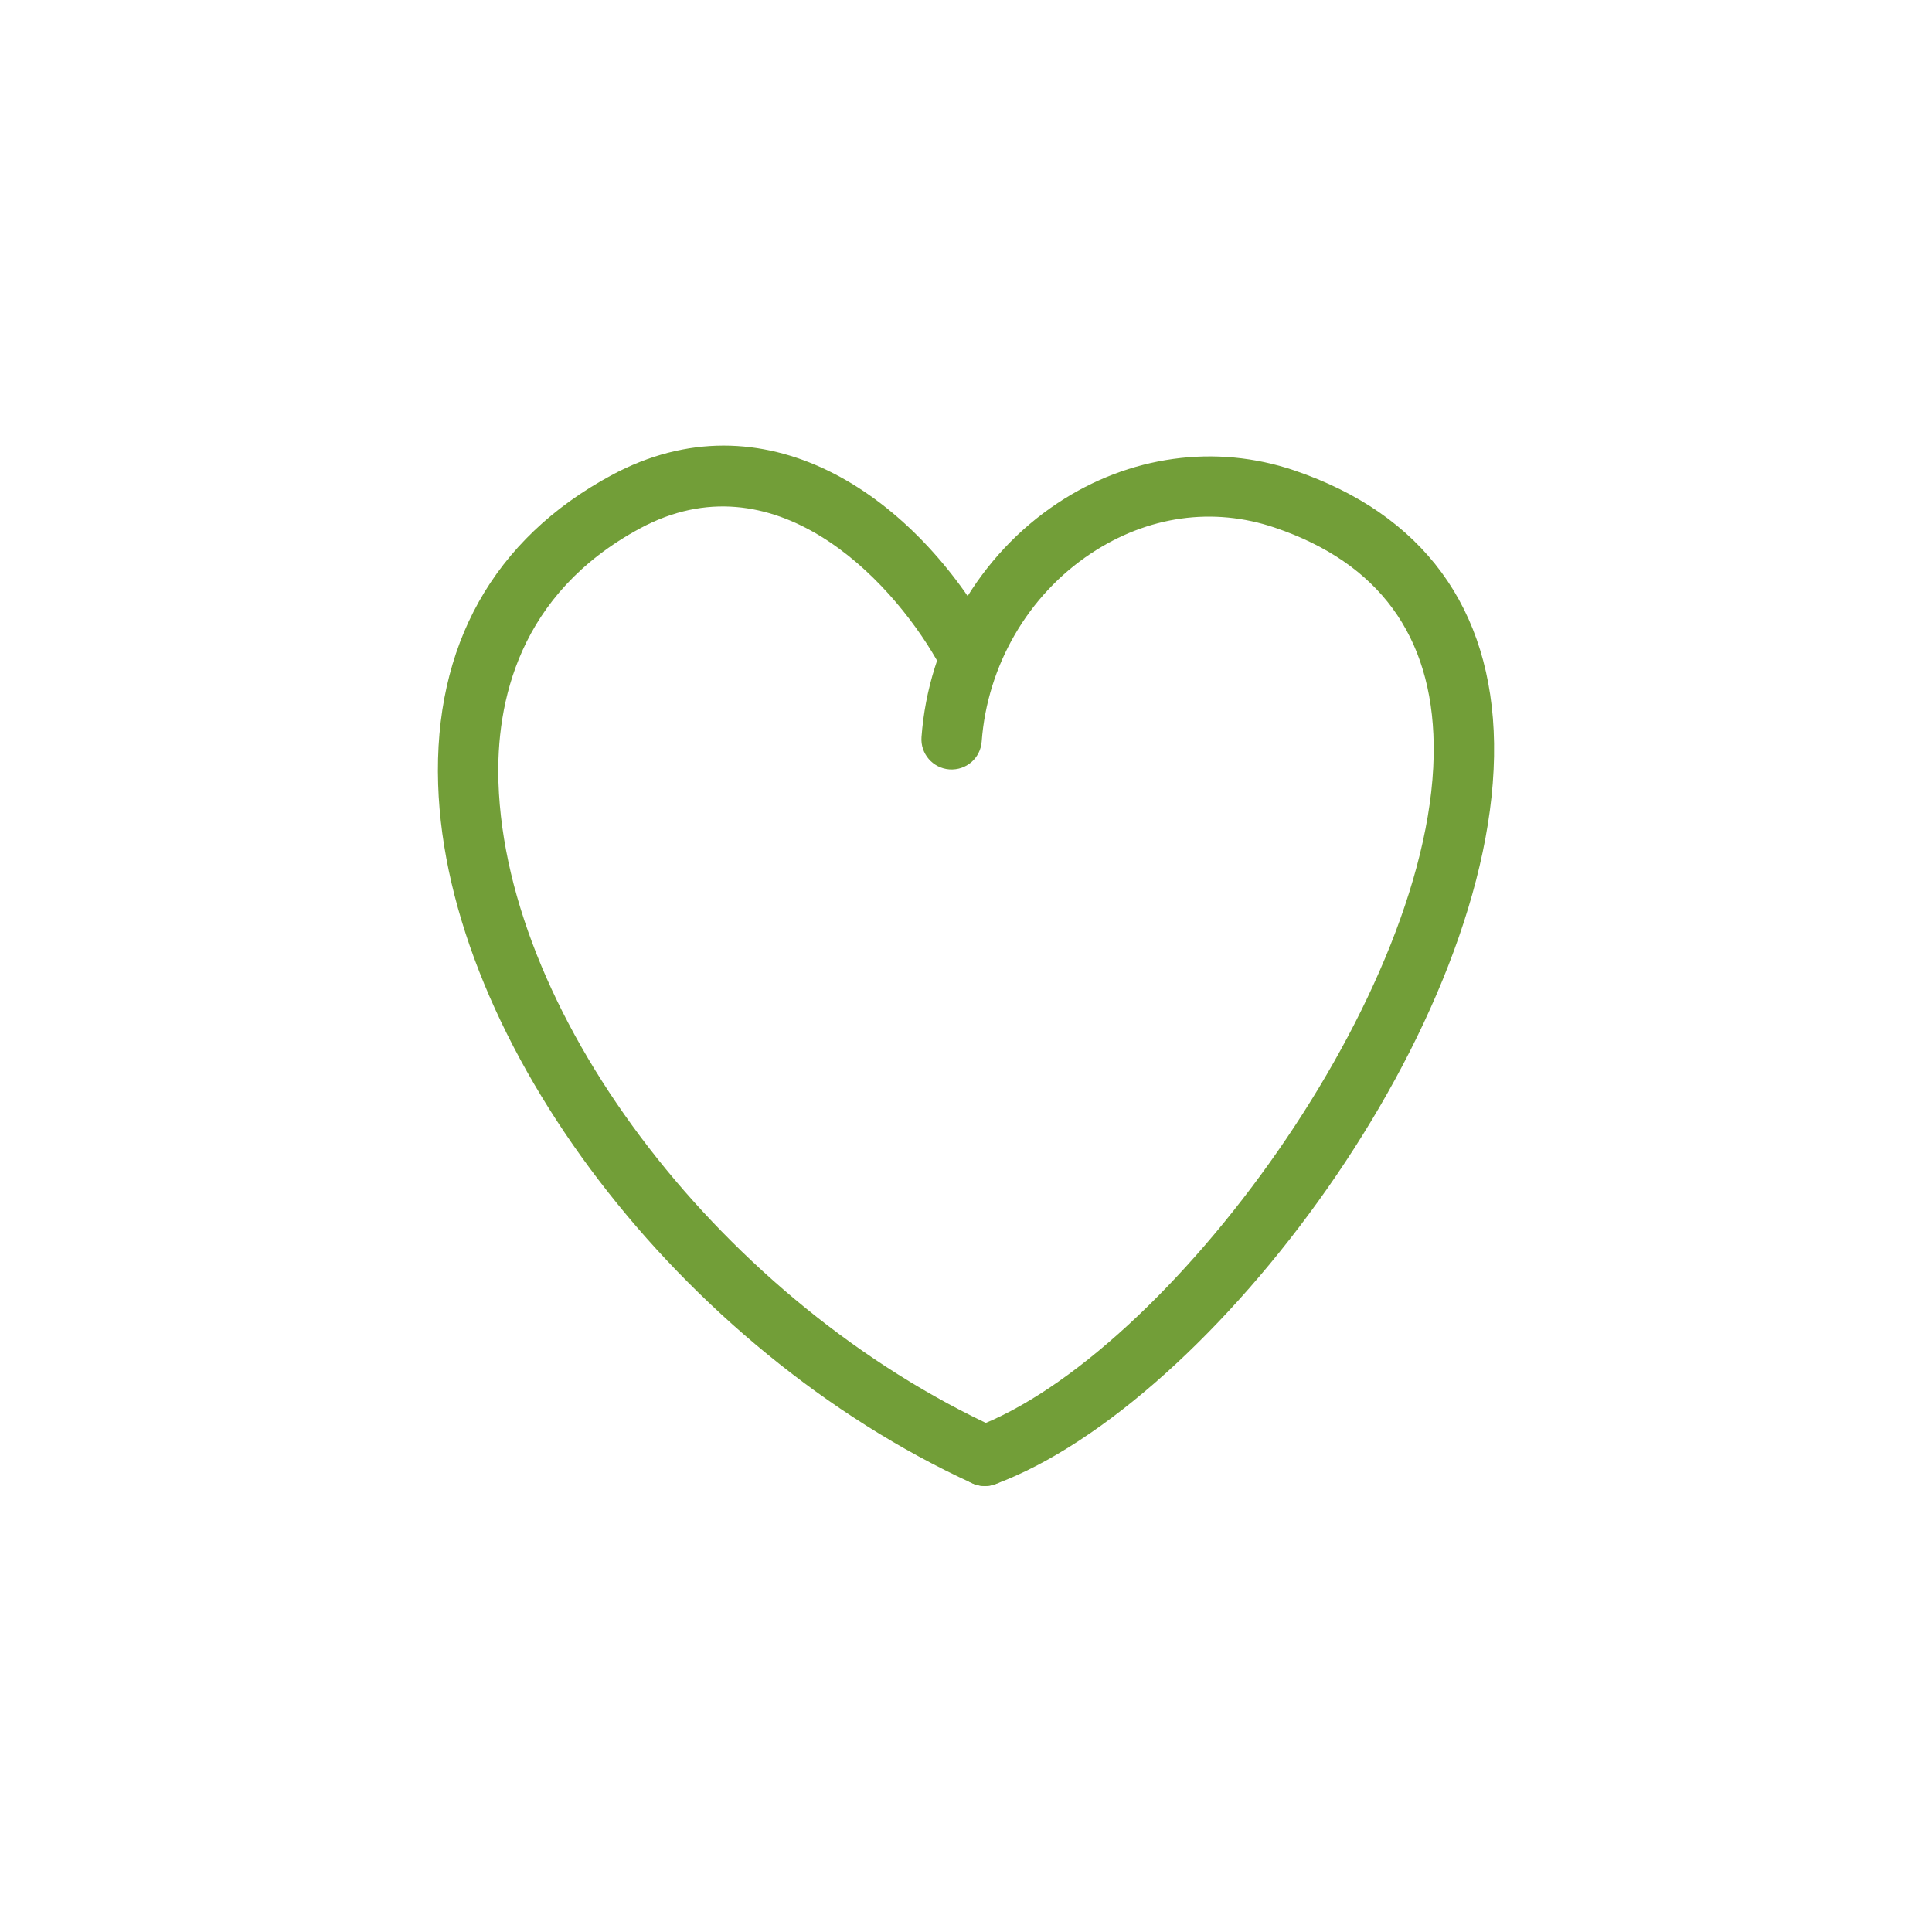 <!DOCTYPE svg PUBLIC "-//W3C//DTD SVG 1.1//EN" "http://www.w3.org/Graphics/SVG/1.1/DTD/svg11.dtd">

<!-- Uploaded to: SVG Repo, www.svgrepo.com, Transformed by: SVG Repo Mixer Tools -->
<svg fill="#729e38" width="800px" height="800px" viewBox="0 0 64 64" enable-background="new 0 0 64 64" id="Layer_1" version="1.1" xml:space="preserve" xmlns="http://www.w3.org/2000/svg" xmlns:xlink="http://www.w3.org/1999/xlink">

<g id="SVGRepo_bgCarrier" stroke-width="0"/>

<g id="SVGRepo_tracerCarrier" stroke-linecap="round" stroke-linejoin="round"/>

<g id="SVGRepo_iconCarrier">

<path d="M32.625,49.227c-0.406,0-0.788-0.249-0.938-0.652c-0.192-0.518,0.071-1.094,0.589-1.286 c6.388-2.374,15.336-14.481,15.217-22.634c-0.053-3.597-1.823-6.012-5.264-7.177c-2.046-0.694-4.209-0.39-6.09,0.856 c-2.08,1.378-3.433,3.708-3.619,6.23c-0.041,0.55-0.51,0.962-1.071,0.923c-0.551-0.041-0.964-0.52-0.923-1.071 c0.231-3.135,1.917-6.033,4.509-7.75c2.372-1.573,5.229-1.968,7.836-1.084c4.267,1.446,6.557,4.573,6.622,9.042 c0.135,9.252-9.345,21.872-16.52,24.539C32.858,49.206,32.74,49.227,32.625,49.227z"/>

<path d="M32.624,49.226c-0.14,0-0.281-0.029-0.416-0.091c-9.644-4.42-17.416-14.588-17.694-23.149 c-0.149-4.594,1.834-8.136,5.737-10.241c5.045-2.723,9.917,0.604,12.506,5.11c0.275,0.479,0.11,1.09-0.369,1.365 c-0.478,0.274-1.09,0.109-1.365-0.369c-1.572-2.734-5.407-6.728-9.823-4.347c-4.03,2.175-4.773,5.777-4.688,8.416 c0.256,7.867,7.516,17.265,16.529,21.396c0.502,0.23,0.723,0.824,0.493,1.326C33.365,49.01,33.003,49.226,32.624,49.226z"/>

</g>

</svg>

